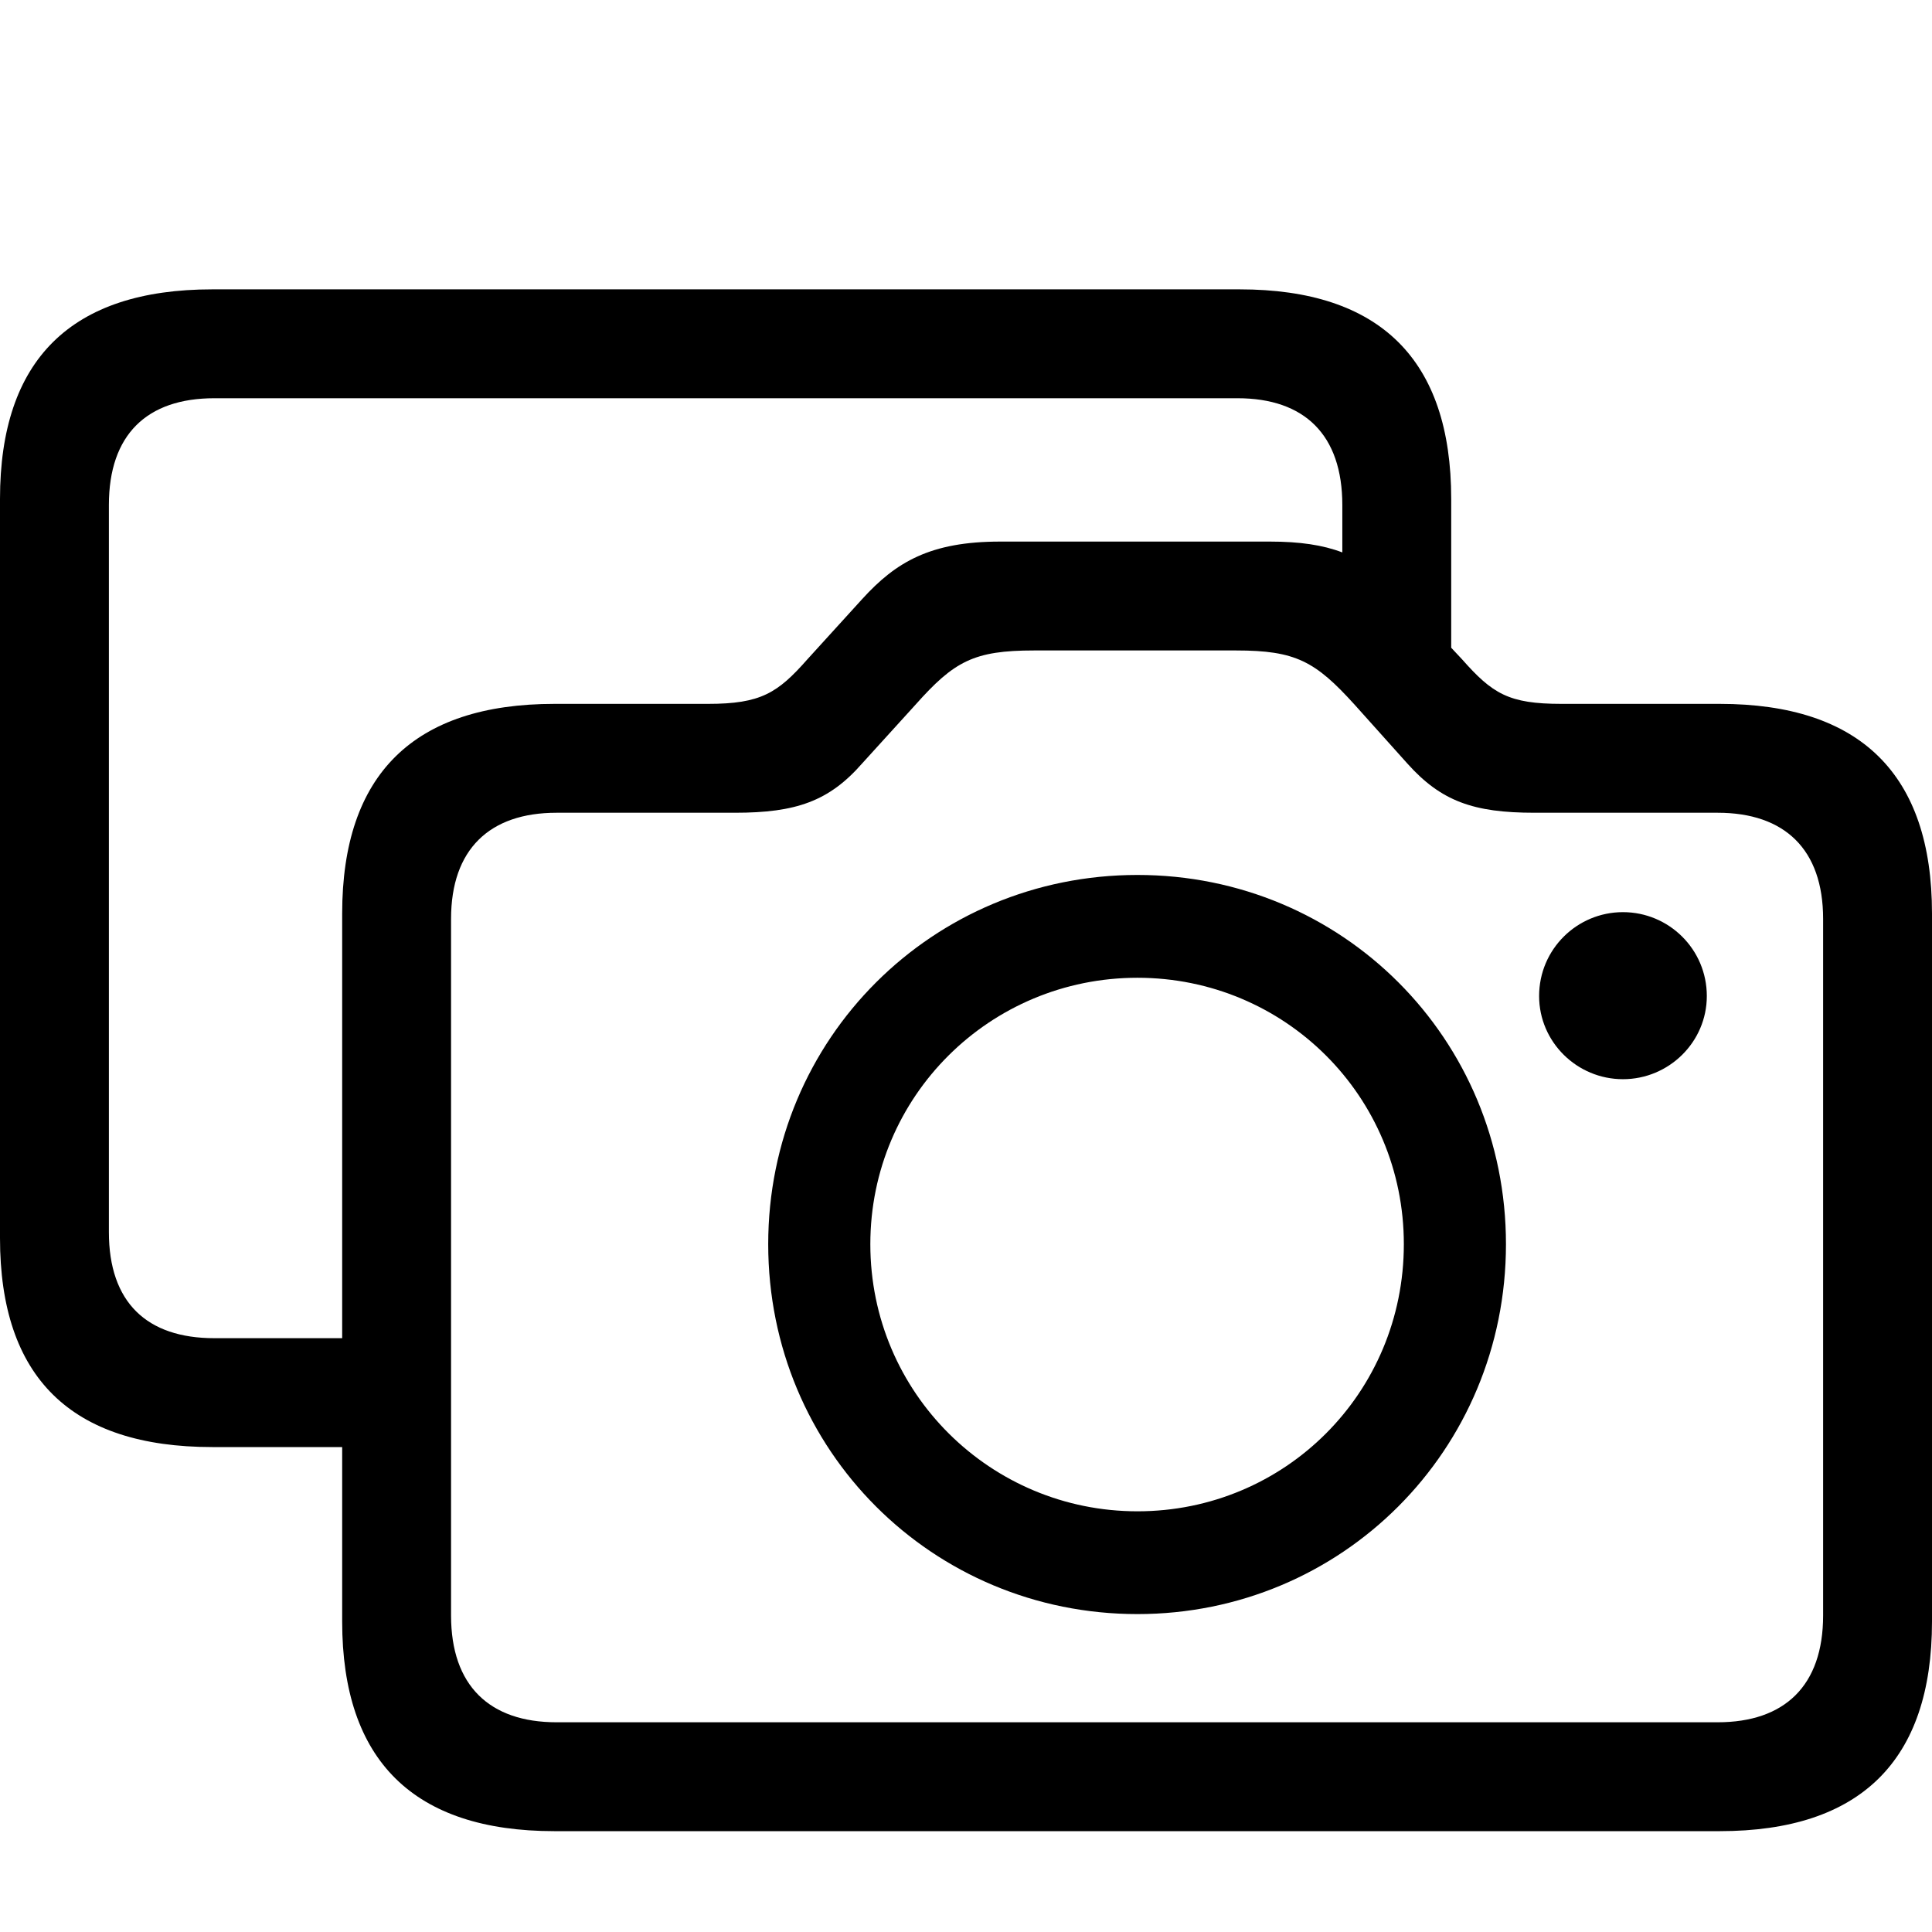 <?xml version="1.0" encoding="utf-8"?><!-- Скачано с сайта svg4.ru / Downloaded from svg4.ru -->
<svg fill="#000000" width="800px" height="800px" viewBox="0 0 56 56" xmlns="http://www.w3.org/2000/svg"><path d="M 6.155 41.944 L 9.918 41.944 L 9.918 47.001 C 9.918 51.039 11.996 53.077 16.073 53.077 L 49.845 53.077 C 53.922 53.077 56 51.039 56 47.001 L 56 26.479 C 56 22.441 53.922 20.402 49.845 20.402 L 45.259 20.402 C 43.73 20.402 43.26 20.108 42.377 19.109 L 42.064 18.775 L 42.064 14.463 C 42.064 10.425 40.005 8.387 35.929 8.387 L 6.155 8.387 C 2.058 8.387 0 10.425 0 14.463 L 0 35.887 C 0 39.925 2.058 41.944 6.155 41.944 Z M 6.213 38.788 C 4.253 38.788 3.156 37.749 3.156 35.711 L 3.156 14.64 C 3.156 12.601 4.253 11.543 6.213 11.543 L 35.87 11.543 C 37.81 11.543 38.908 12.601 38.908 14.64 L 38.908 16.012 C 38.34 15.796 37.673 15.698 36.81 15.698 L 28.99 15.698 C 26.971 15.698 25.971 16.286 24.991 17.364 L 23.404 19.109 C 22.541 20.089 22.051 20.402 20.522 20.402 L 16.073 20.402 C 11.996 20.402 9.918 22.441 9.918 26.479 L 9.918 38.788 Z M 16.132 49.921 C 14.191 49.921 13.074 48.863 13.074 46.825 L 13.074 26.635 C 13.074 24.616 14.191 23.558 16.132 23.558 L 21.306 23.558 C 23.07 23.558 24.031 23.225 24.991 22.127 L 26.54 20.422 C 27.657 19.168 28.225 18.854 29.97 18.854 L 35.831 18.854 C 37.556 18.854 38.124 19.168 39.261 20.422 L 40.789 22.127 C 41.77 23.225 42.711 23.558 44.475 23.558 L 49.787 23.558 C 51.727 23.558 52.844 24.616 52.844 26.635 L 52.844 46.825 C 52.844 48.863 51.727 49.921 49.787 49.921 Z M 32.969 46.785 C 38.888 46.785 43.651 42.042 43.651 36.063 C 43.651 30.105 38.908 25.361 32.969 25.361 C 27.03 25.361 22.267 30.105 22.267 36.063 C 22.267 42.042 27.03 46.785 32.969 46.785 Z M 47.042 31.281 C 48.375 31.281 49.473 30.203 49.473 28.87 C 49.473 27.517 48.375 26.439 47.042 26.439 C 45.709 26.439 44.612 27.517 44.612 28.87 C 44.612 30.203 45.709 31.281 47.042 31.281 Z M 32.969 43.806 C 28.715 43.806 25.227 40.376 25.227 36.063 C 25.227 31.771 28.696 28.341 32.969 28.341 C 37.242 28.341 40.691 31.771 40.691 36.063 C 40.691 40.376 37.242 43.806 32.969 43.806 Z"/></svg>
